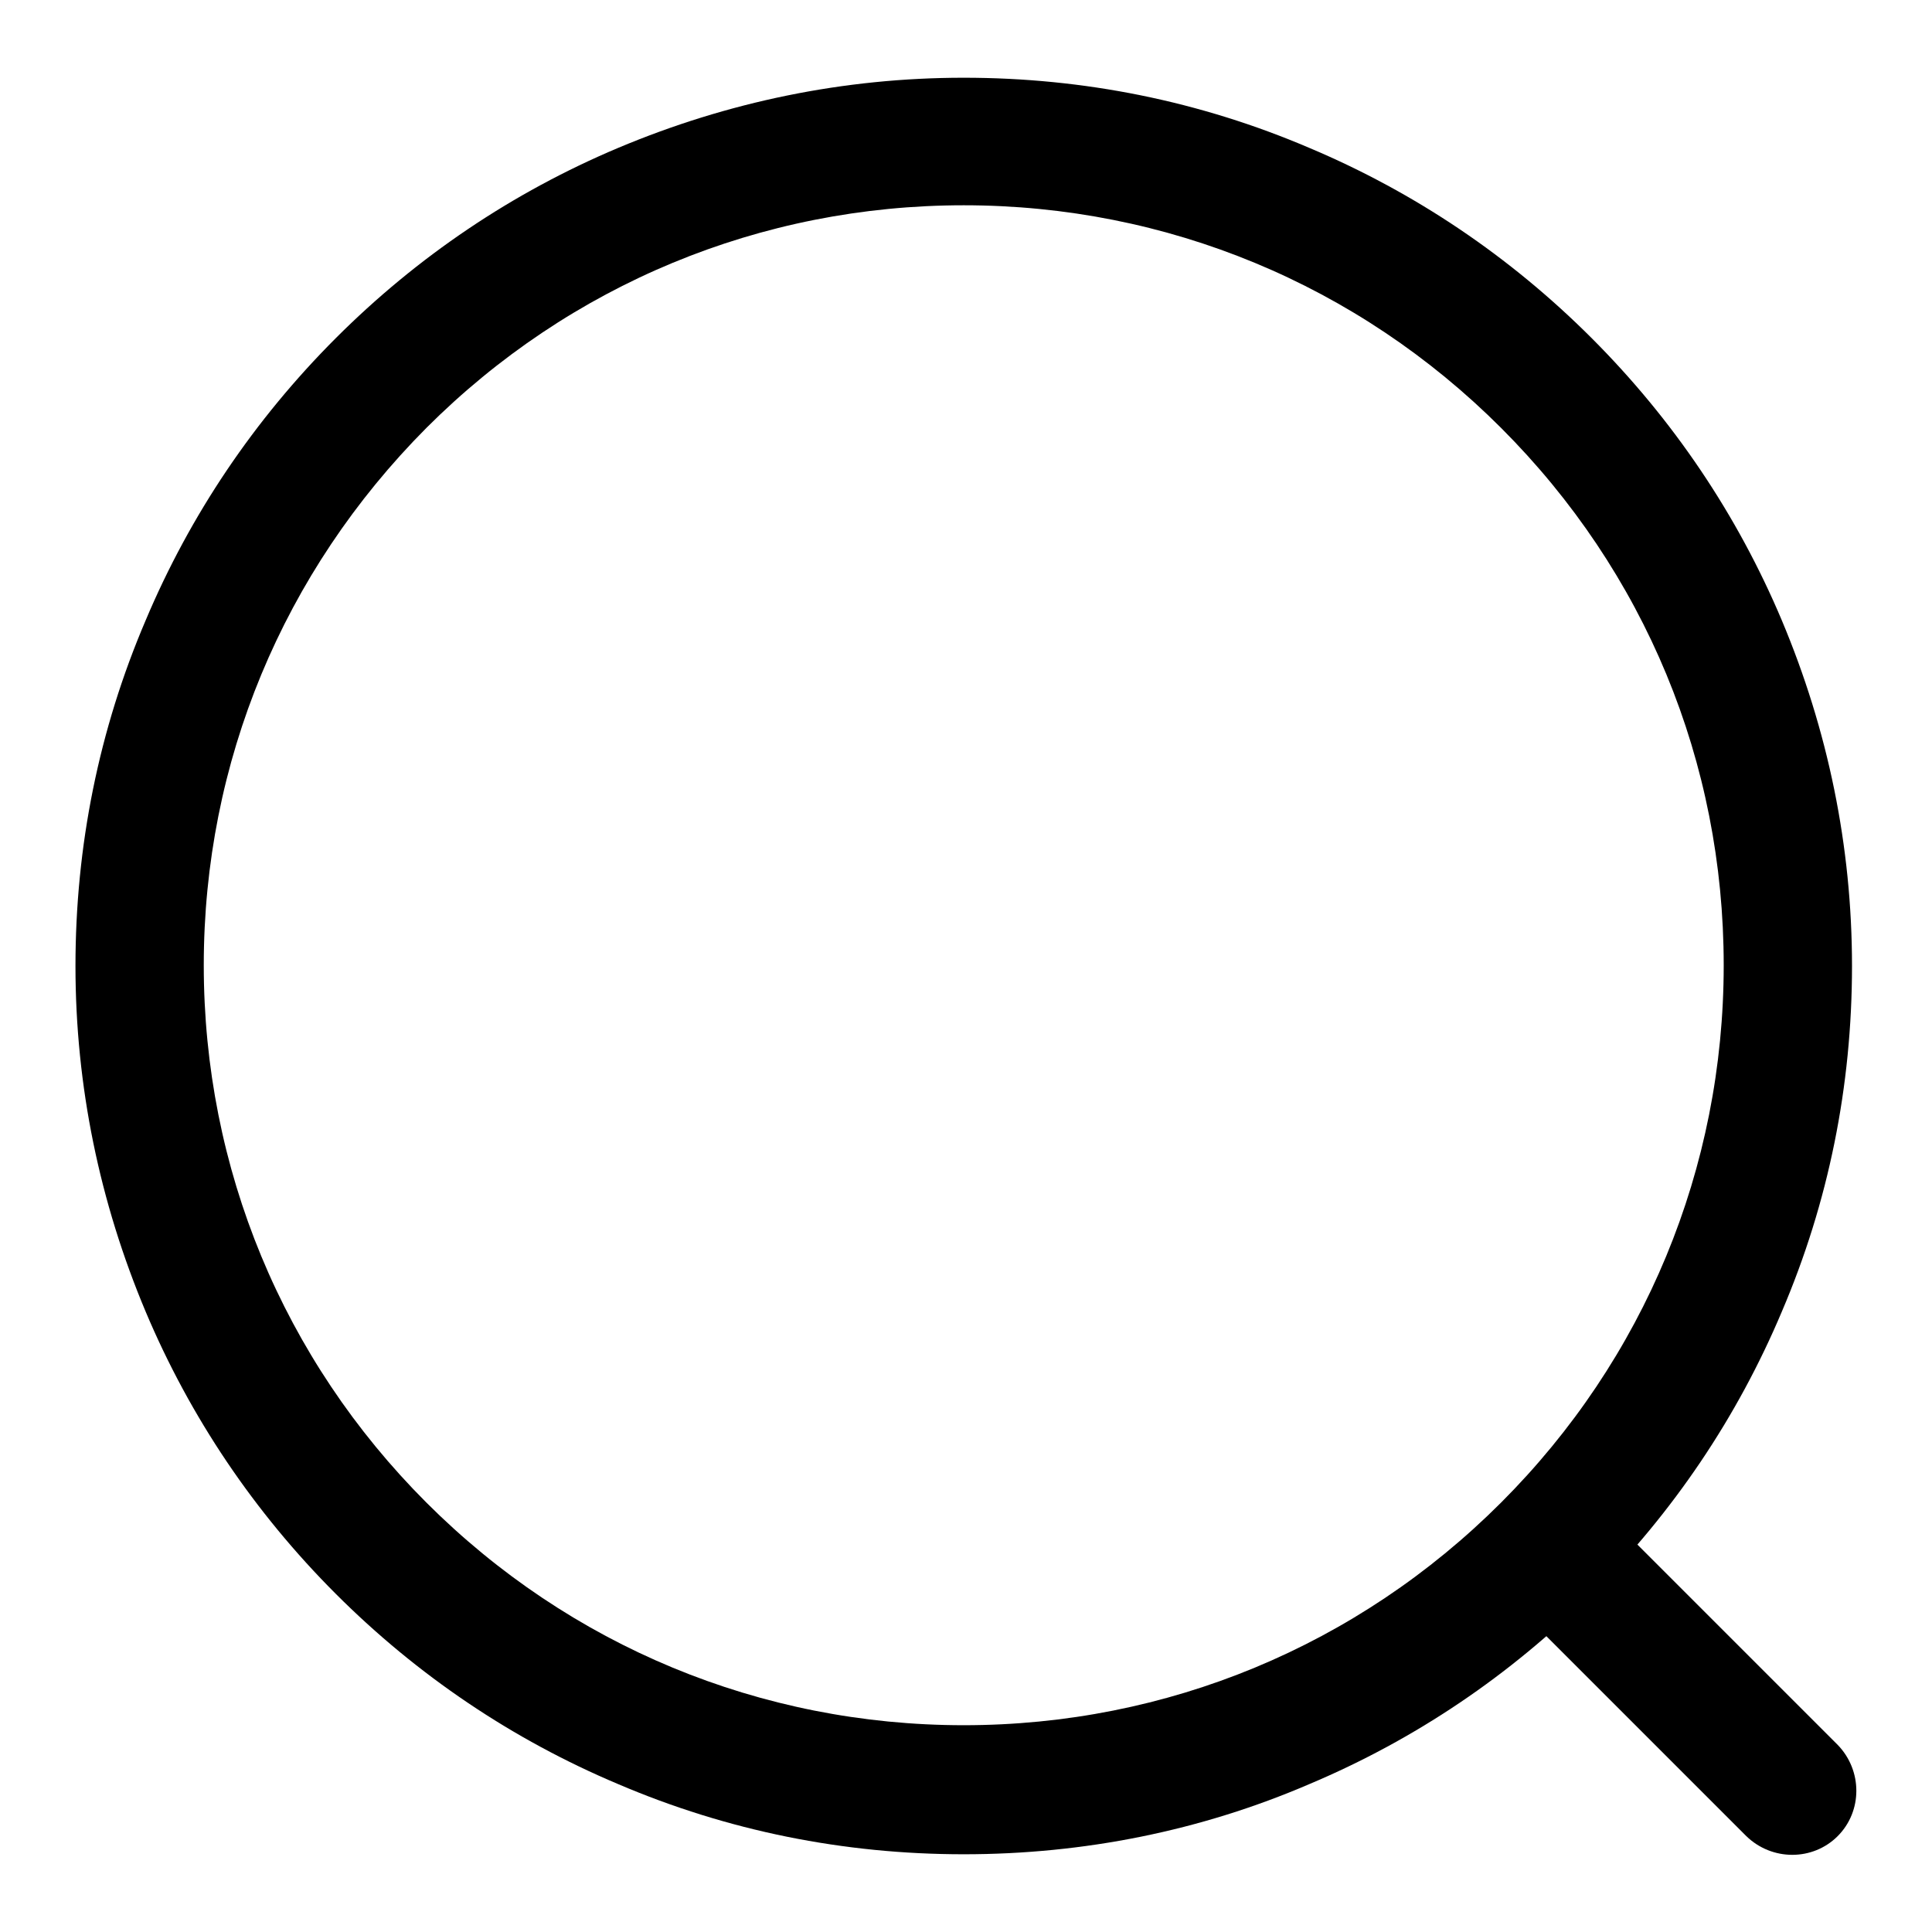 <?xml version="1.0" encoding="utf-8"?>
<!-- Svg Vector Icons : http://www.onlinewebfonts.com/icon -->
<!DOCTYPE svg PUBLIC "-//W3C//DTD SVG 1.1//EN" "http://www.w3.org/Graphics/SVG/1.1/DTD/svg11.dtd">
<svg version="1.1" xmlns="http://www.w3.org/2000/svg" xmlns:xlink="http://www.w3.org/1999/xlink" x="0px" y="0px" viewBox="0 0 256 256" enable-background="new 0 0 256 256" xml:space="preserve">
<g> <path fill="#000000" d="M243.5,243.3c-3.3,3.3-8.7,3.3-12.1,0l-28.4-28.4c-3.3-3.3-3.3-8.7,0-12.1c3.3-3.3,8.7-3.3,12.1,0 l28.4,28.4C246.8,234.6,246.8,240,243.5,243.3z"/> <path fill="#000000" d="M127.7,245.7c-15.9,0-31.3-3.1-45.8-9.3c-14-5.9-26.6-14.4-37.4-25.2c-10.8-10.8-19.3-23.4-25.2-37.4 c-6.1-14.5-9.3-29.9-9.3-45.8c0-15.9,3.1-31.3,9.3-45.8c5.9-14,14.4-26.6,25.2-37.4c10.8-10.8,23.4-19.3,37.4-25.2 c14.5-6.1,29.9-9.3,45.8-9.3c15.9,0,31.3,3.1,45.8,9.3c14,5.9,26.6,14.4,37.4,25.2c10.8,10.8,19.3,23.4,25.2,37.4 c6.1,14.5,9.3,29.9,9.3,45.8c0,15.9-3.1,31.3-9.3,45.8c-5.9,14-14.4,26.6-25.2,37.4c-10.8,10.8-23.4,19.3-37.4,25.2 C159.1,242.6,143.6,245.7,127.7,245.7z M127.7,27.2c-26.9,0-52.2,10.5-71.2,29.5C37.5,75.8,27,101,27,127.9s10.5,52.2,29.5,71.2 c19,19,44.3,29.5,71.2,29.5c26.9,0,52.2-10.5,71.2-29.5c19-19,29.5-44.3,29.5-71.2S218,75.8,198.9,56.7 C179.9,37.7,154.6,27.2,127.7,27.2z"/></g>
</svg>